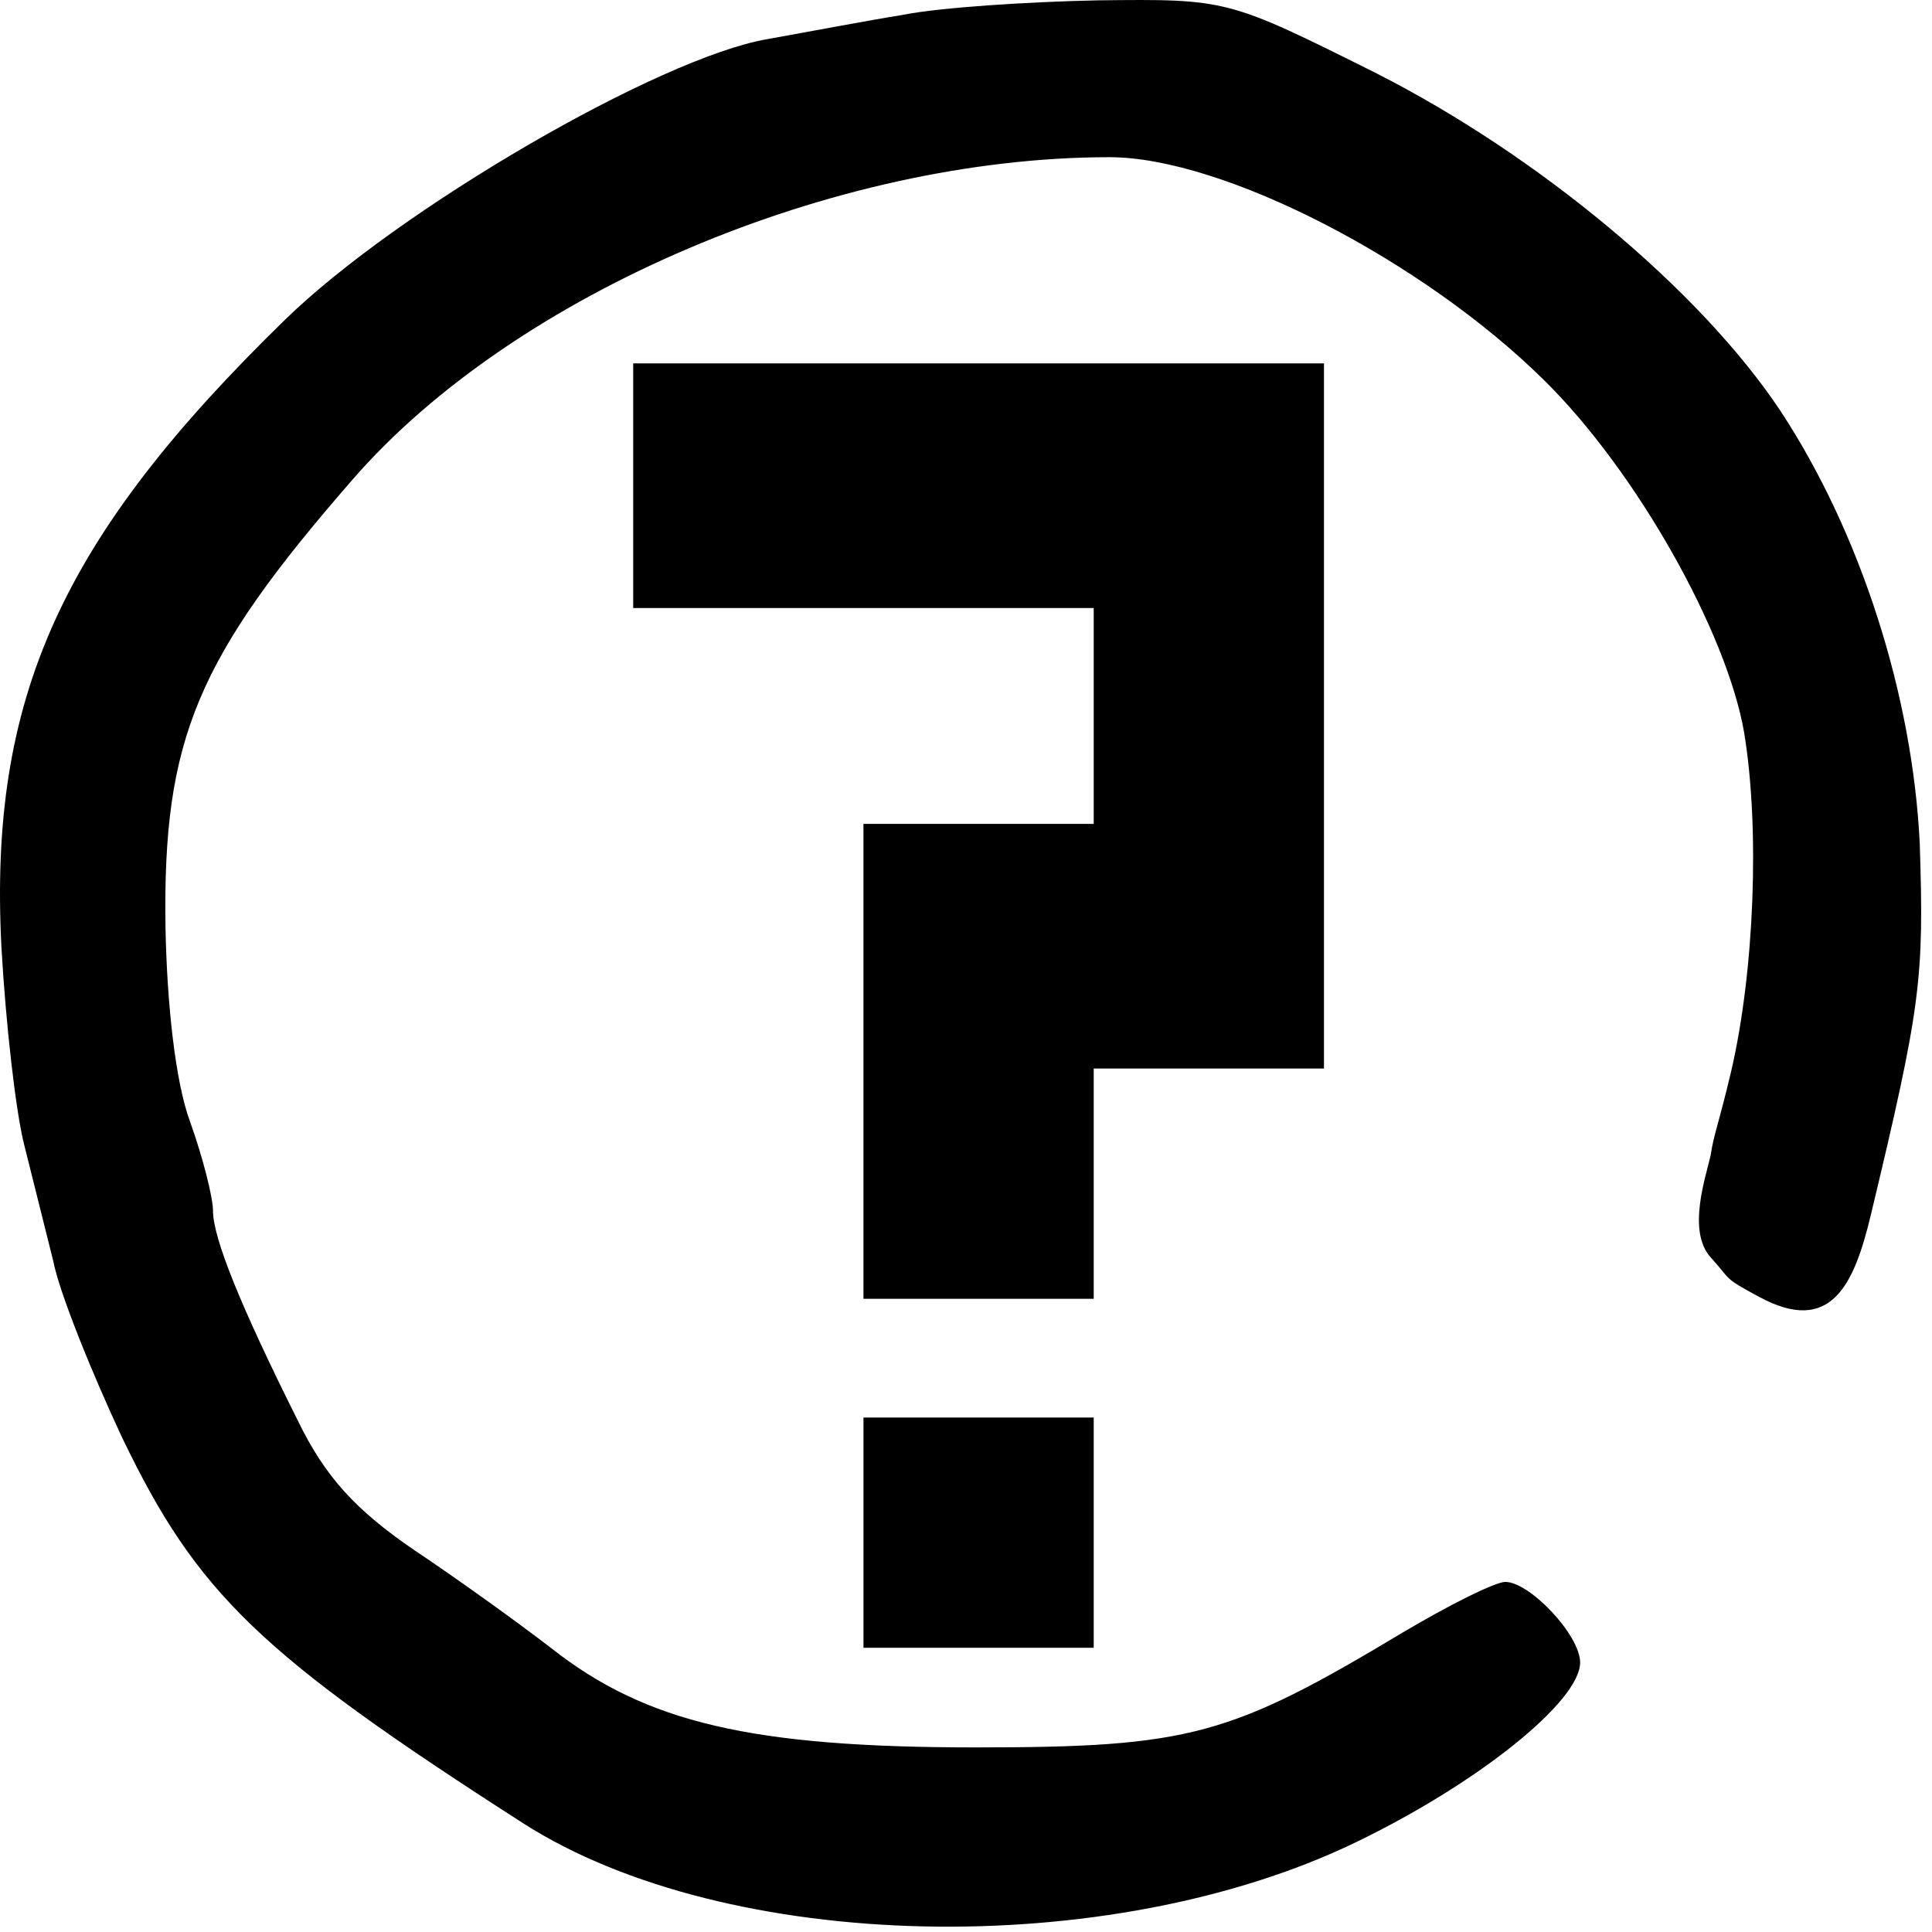 <svg xmlns="http://www.w3.org/2000/svg" version="1.1" xmlns:xlink="http://www.w3.org/1999/xlink" xmlns:svgjs="http://svgjs.com/svgjs" width="179" height="179"><svg width="179" height="179" viewBox="0 0 179 179" fill="none" xmlns="http://www.w3.org/2000/svg">
<g clip-path="url(#clip0_195_418)">
<path d="M83.733 1.364C80.399 1.897 74.799 2.964 71.066 3.631C61.066 5.364 36.933 19.364 26.399 29.631C5.733 49.764 -1.067 64.564 0.133 87.764C0.533 94.831 1.466 103.097 2.266 106.164C3.066 109.364 4.266 114.164 4.933 116.831C5.466 119.631 8.399 126.964 11.333 133.231C18.266 147.631 23.999 153.231 48.533 168.964C67.333 180.964 102.666 181.764 125.599 170.697C136.933 165.231 146.399 157.631 146.399 154.031C146.399 151.497 141.733 146.564 139.466 146.564C138.533 146.564 134.266 148.697 129.999 151.231C113.999 160.831 110.266 161.897 90.399 161.897C69.733 161.897 59.866 159.631 51.066 152.697C48.133 150.431 42.399 146.297 38.399 143.631C32.933 139.897 30.133 136.831 27.599 131.631C22.266 120.964 19.733 114.697 19.733 112.164C19.733 110.964 18.799 107.231 17.599 103.897C16.266 100.297 15.466 93.097 15.333 85.897C15.066 68.431 18.266 60.964 32.666 44.431C47.733 27.097 77.333 14.564 102.799 14.564C113.333 14.564 131.866 24.164 143.066 35.231C151.599 43.631 159.999 58.564 161.599 67.897C163.066 76.831 162.533 90.031 160.399 99.231C159.199 104.297 158.767 105.133 158.5 107C158.1 108.867 156.253 114.037 158.5 116.5C160.483 118.674 159.533 118.297 163 120.164C169.667 123.764 171.79 119 173.333 112.564C177.999 93.097 178.266 90.697 177.866 78.164C177.199 64.431 172.399 49.364 164.933 38.031C157.466 26.831 142.533 14.431 127.599 6.831C113.733 -0.103 113.733 -0.103 101.733 0.031C95.199 0.164 87.066 0.697 83.733 1.364Z" fill="black"></path>
<path d="M58.666 45V56.334H79.999H101.333V66.334V76.334H90.666H79.999V98.334V120.333H90.666H101.333V109.667V99H111.999H122.666V66.334V33.667H90.666H58.666V45Z" fill="black"></path>
<path d="M80 142V152.667H90.667H101.333V142V131.334H90.667H80V142Z" fill="black"></path>
</g>
<defs>
<clipPath id="SvgjsClipPath1000">
<rect width="178.667" height="178.667" fill="white"></rect>
</clipPath>
</defs>
</svg><style>@media (prefers-color-scheme: light) { :root { filter: none; } }
@media (prefers-color-scheme: dark) { :root { filter: invert(100%); } }
</style></svg>